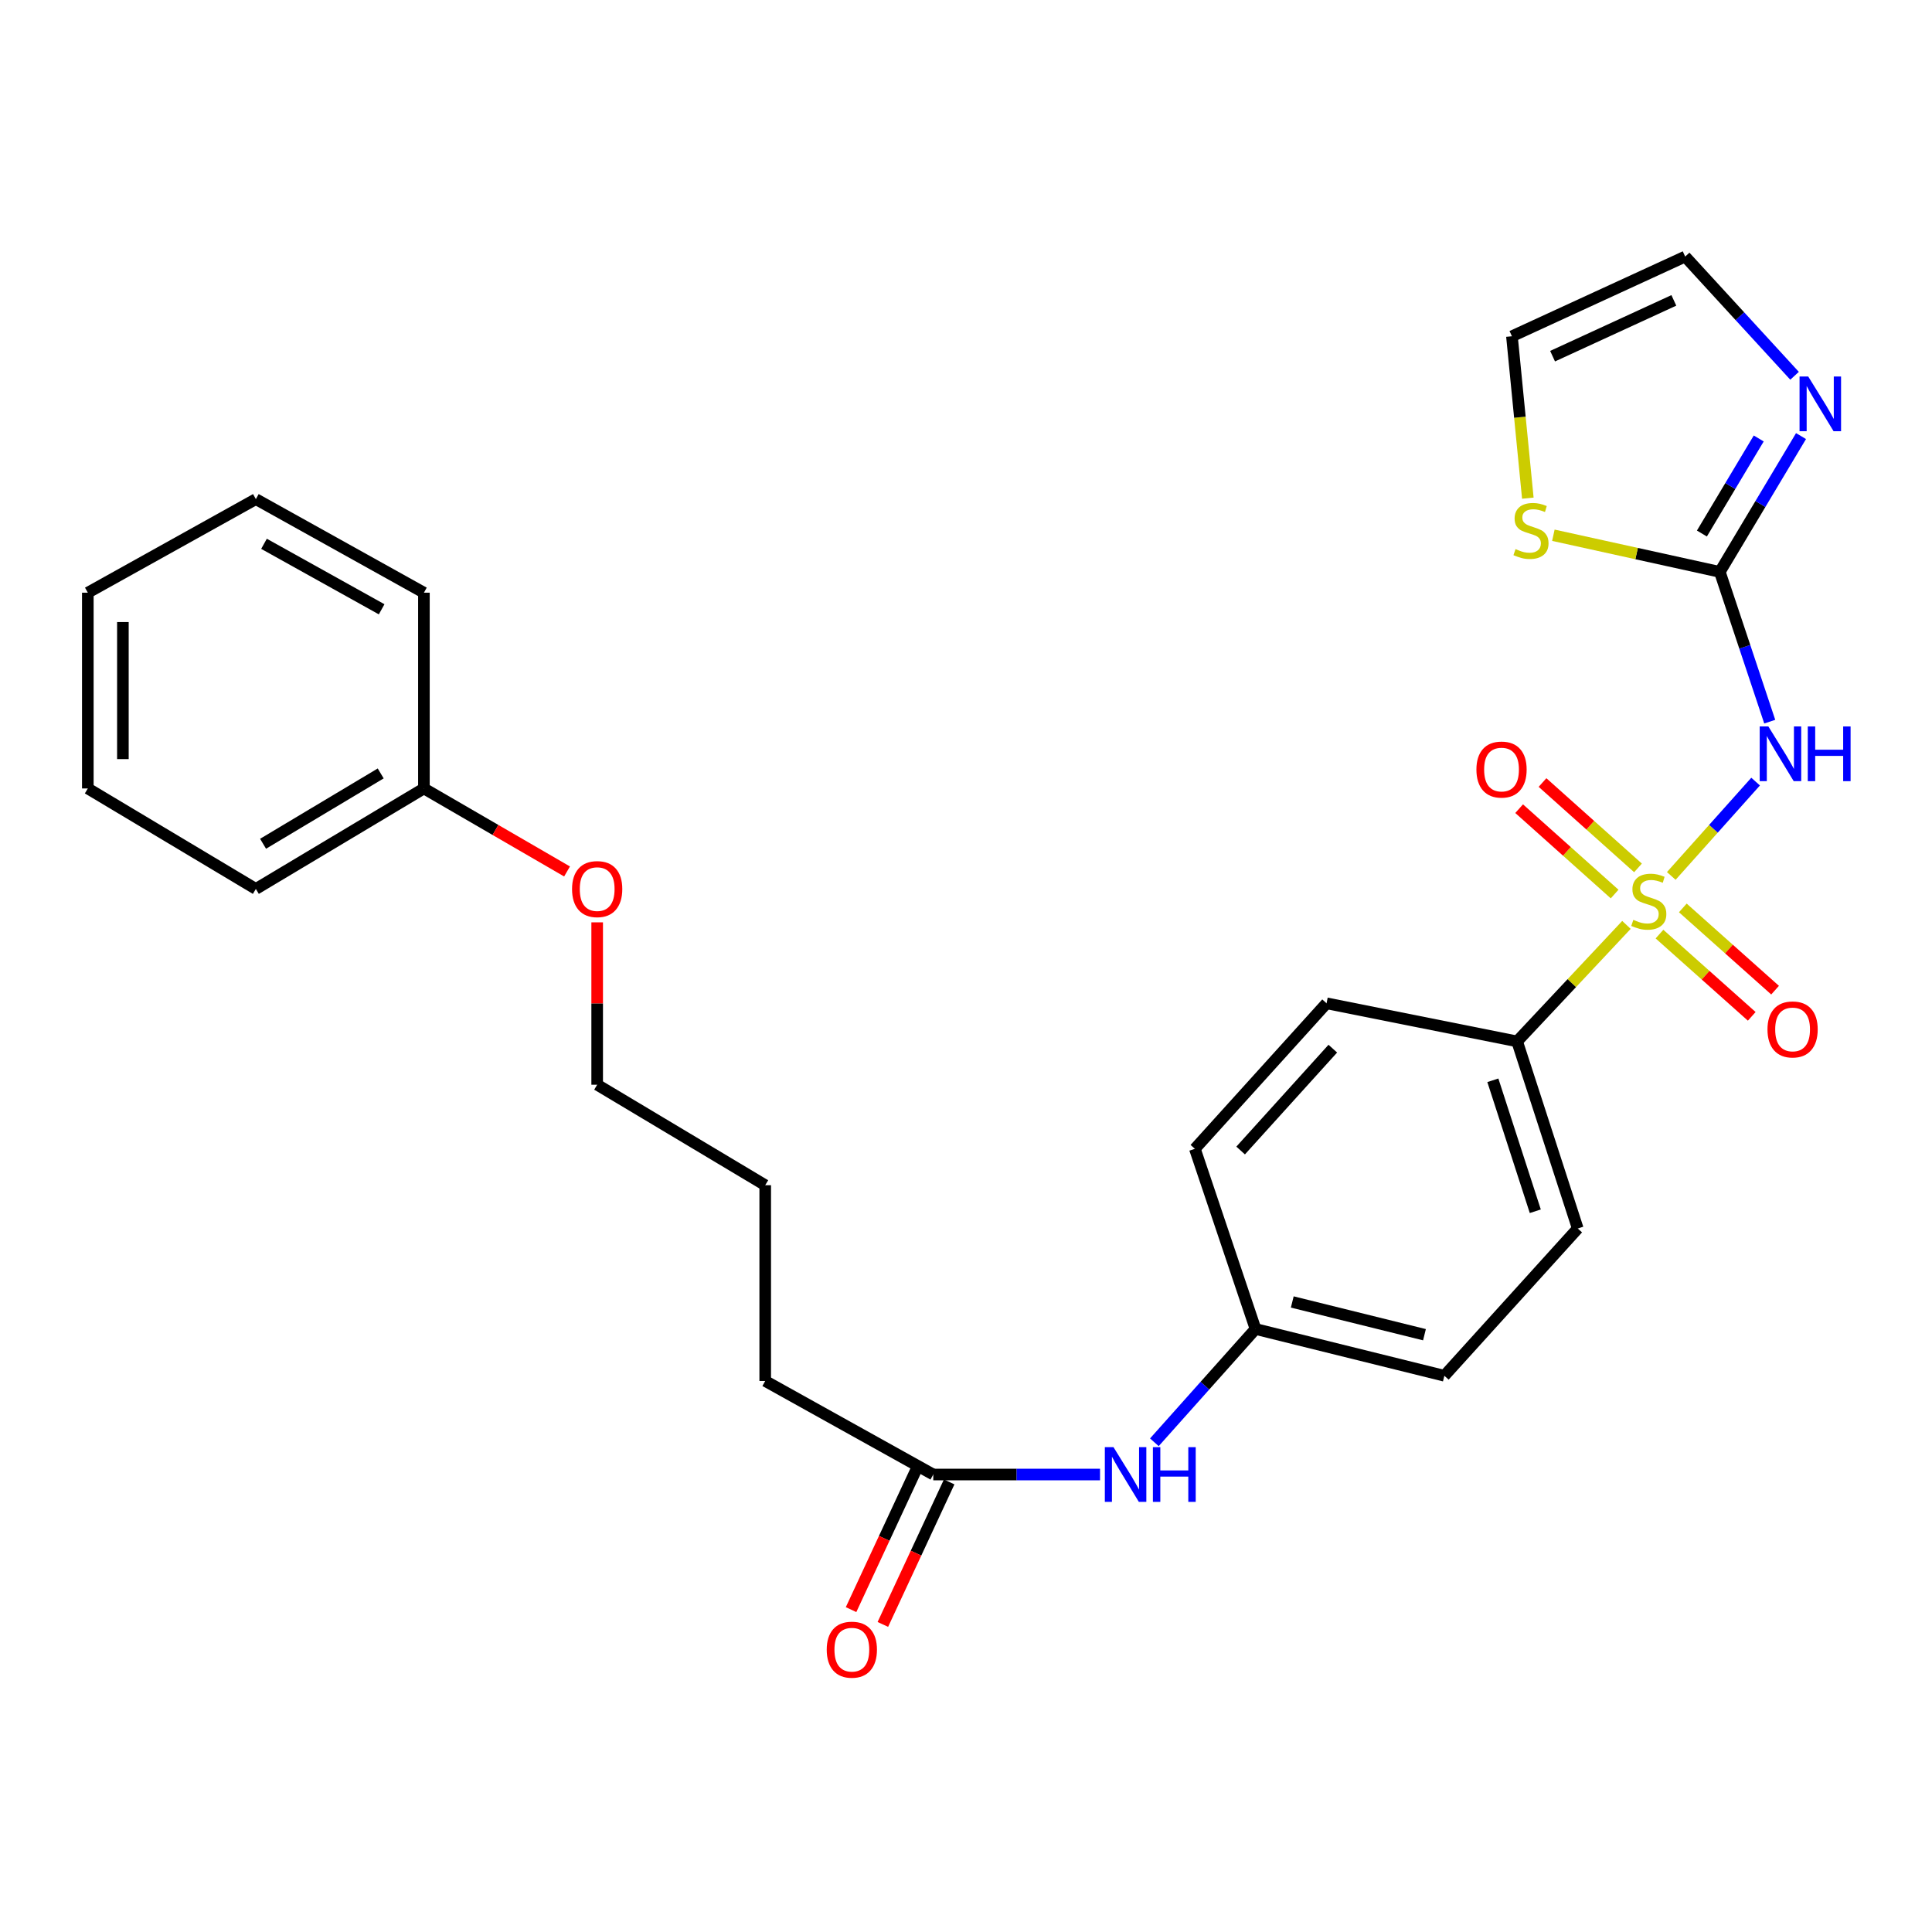 <?xml version='1.0' encoding='iso-8859-1'?>
<svg version='1.1' baseProfile='full'
              xmlns='http://www.w3.org/2000/svg'
                      xmlns:rdkit='http://www.rdkit.org/xml'
                      xmlns:xlink='http://www.w3.org/1999/xlink'
                  xml:space='preserve'
width='1000px' height='1000px' viewBox='0 0 1000 1000'>
<!-- END OF HEADER -->
<rect style='opacity:1.0;fill:#FFFFFF;stroke:none' width='1000' height='1000' x='0' y='0'> </rect>
<path class='bond-0' d='M 865.05,453.381 L 886.876,428.968' style='fill:none;fill-rule:evenodd;stroke:#CCCC00;stroke-width:6px;stroke-linecap:butt;stroke-linejoin:miter;stroke-opacity:1' />
<path class='bond-0' d='M 886.876,428.968 L 908.701,404.555' style='fill:none;fill-rule:evenodd;stroke:#0000FF;stroke-width:6px;stroke-linecap:butt;stroke-linejoin:miter;stroke-opacity:1' />
<path class='bond-1' d='M 841.844,478.727 L 813.551,508.879' style='fill:none;fill-rule:evenodd;stroke:#CCCC00;stroke-width:6px;stroke-linecap:butt;stroke-linejoin:miter;stroke-opacity:1' />
<path class='bond-1' d='M 813.551,508.879 L 785.257,539.031' style='fill:none;fill-rule:evenodd;stroke:#000000;stroke-width:6px;stroke-linecap:butt;stroke-linejoin:miter;stroke-opacity:1' />
<path class='bond-2' d='M 847.828,449.225 L 823.117,427.13' style='fill:none;fill-rule:evenodd;stroke:#CCCC00;stroke-width:6px;stroke-linecap:butt;stroke-linejoin:miter;stroke-opacity:1' />
<path class='bond-2' d='M 823.117,427.13 L 798.405,405.034' style='fill:none;fill-rule:evenodd;stroke:#FF0000;stroke-width:6px;stroke-linecap:butt;stroke-linejoin:miter;stroke-opacity:1' />
<path class='bond-2' d='M 835.728,462.758 L 811.016,440.662' style='fill:none;fill-rule:evenodd;stroke:#CCCC00;stroke-width:6px;stroke-linecap:butt;stroke-linejoin:miter;stroke-opacity:1' />
<path class='bond-2' d='M 811.016,440.662 L 786.305,418.567' style='fill:none;fill-rule:evenodd;stroke:#FF0000;stroke-width:6px;stroke-linecap:butt;stroke-linejoin:miter;stroke-opacity:1' />
<path class='bond-3' d='M 858.947,483.489 L 882.823,504.773' style='fill:none;fill-rule:evenodd;stroke:#CCCC00;stroke-width:6px;stroke-linecap:butt;stroke-linejoin:miter;stroke-opacity:1' />
<path class='bond-3' d='M 882.823,504.773 L 906.699,526.058' style='fill:none;fill-rule:evenodd;stroke:#FF0000;stroke-width:6px;stroke-linecap:butt;stroke-linejoin:miter;stroke-opacity:1' />
<path class='bond-3' d='M 871.027,469.938 L 894.903,491.222' style='fill:none;fill-rule:evenodd;stroke:#CCCC00;stroke-width:6px;stroke-linecap:butt;stroke-linejoin:miter;stroke-opacity:1' />
<path class='bond-3' d='M 894.903,491.222 L 918.779,512.507' style='fill:none;fill-rule:evenodd;stroke:#FF0000;stroke-width:6px;stroke-linecap:butt;stroke-linejoin:miter;stroke-opacity:1' />
<path class='bond-4' d='M 916.014,373.53 L 903.095,334.772' style='fill:none;fill-rule:evenodd;stroke:#0000FF;stroke-width:6px;stroke-linecap:butt;stroke-linejoin:miter;stroke-opacity:1' />
<path class='bond-4' d='M 903.095,334.772 L 890.175,296.014' style='fill:none;fill-rule:evenodd;stroke:#000000;stroke-width:6px;stroke-linecap:butt;stroke-linejoin:miter;stroke-opacity:1' />
<path class='bond-5' d='M 890.175,296.014 L 911.19,260.868' style='fill:none;fill-rule:evenodd;stroke:#000000;stroke-width:6px;stroke-linecap:butt;stroke-linejoin:miter;stroke-opacity:1' />
<path class='bond-5' d='M 911.19,260.868 L 932.204,225.721' style='fill:none;fill-rule:evenodd;stroke:#0000FF;stroke-width:6px;stroke-linecap:butt;stroke-linejoin:miter;stroke-opacity:1' />
<path class='bond-5' d='M 880.899,276.154 L 895.609,251.552' style='fill:none;fill-rule:evenodd;stroke:#000000;stroke-width:6px;stroke-linecap:butt;stroke-linejoin:miter;stroke-opacity:1' />
<path class='bond-5' d='M 895.609,251.552 L 910.319,226.949' style='fill:none;fill-rule:evenodd;stroke:#0000FF;stroke-width:6px;stroke-linecap:butt;stroke-linejoin:miter;stroke-opacity:1' />
<path class='bond-6' d='M 890.175,296.014 L 847.098,286.528' style='fill:none;fill-rule:evenodd;stroke:#000000;stroke-width:6px;stroke-linecap:butt;stroke-linejoin:miter;stroke-opacity:1' />
<path class='bond-6' d='M 847.098,286.528 L 804.02,277.042' style='fill:none;fill-rule:evenodd;stroke:#CCCC00;stroke-width:6px;stroke-linecap:butt;stroke-linejoin:miter;stroke-opacity:1' />
<path class='bond-7' d='M 928.859,194.504 L 900.552,163.653' style='fill:none;fill-rule:evenodd;stroke:#0000FF;stroke-width:6px;stroke-linecap:butt;stroke-linejoin:miter;stroke-opacity:1' />
<path class='bond-7' d='M 900.552,163.653 L 872.244,132.802' style='fill:none;fill-rule:evenodd;stroke:#000000;stroke-width:6px;stroke-linecap:butt;stroke-linejoin:miter;stroke-opacity:1' />
<path class='bond-8' d='M 785.257,539.031 L 816.643,635.871' style='fill:none;fill-rule:evenodd;stroke:#000000;stroke-width:6px;stroke-linecap:butt;stroke-linejoin:miter;stroke-opacity:1' />
<path class='bond-8' d='M 772.696,559.154 L 794.666,626.942' style='fill:none;fill-rule:evenodd;stroke:#000000;stroke-width:6px;stroke-linecap:butt;stroke-linejoin:miter;stroke-opacity:1' />
<path class='bond-9' d='M 785.257,539.031 L 686.622,519.304' style='fill:none;fill-rule:evenodd;stroke:#000000;stroke-width:6px;stroke-linecap:butt;stroke-linejoin:miter;stroke-opacity:1' />
<path class='bond-10' d='M 790.804,257.849 L 786.689,215.95' style='fill:none;fill-rule:evenodd;stroke:#CCCC00;stroke-width:6px;stroke-linecap:butt;stroke-linejoin:miter;stroke-opacity:1' />
<path class='bond-10' d='M 786.689,215.95 L 782.575,174.052' style='fill:none;fill-rule:evenodd;stroke:#000000;stroke-width:6px;stroke-linecap:butt;stroke-linejoin:miter;stroke-opacity:1' />
<path class='bond-11' d='M 483.059,763.209 L 526.216,763.209' style='fill:none;fill-rule:evenodd;stroke:#000000;stroke-width:6px;stroke-linecap:butt;stroke-linejoin:miter;stroke-opacity:1' />
<path class='bond-11' d='M 526.216,763.209 L 569.373,763.209' style='fill:none;fill-rule:evenodd;stroke:#0000FF;stroke-width:6px;stroke-linecap:butt;stroke-linejoin:miter;stroke-opacity:1' />
<path class='bond-12' d='M 474.83,759.38 L 457.669,796.259' style='fill:none;fill-rule:evenodd;stroke:#000000;stroke-width:6px;stroke-linecap:butt;stroke-linejoin:miter;stroke-opacity:1' />
<path class='bond-12' d='M 457.669,796.259 L 440.508,833.139' style='fill:none;fill-rule:evenodd;stroke:#FF0000;stroke-width:6px;stroke-linecap:butt;stroke-linejoin:miter;stroke-opacity:1' />
<path class='bond-12' d='M 491.289,767.038 L 474.128,803.918' style='fill:none;fill-rule:evenodd;stroke:#000000;stroke-width:6px;stroke-linecap:butt;stroke-linejoin:miter;stroke-opacity:1' />
<path class='bond-12' d='M 474.128,803.918 L 456.967,840.798' style='fill:none;fill-rule:evenodd;stroke:#FF0000;stroke-width:6px;stroke-linecap:butt;stroke-linejoin:miter;stroke-opacity:1' />
<path class='bond-13' d='M 483.059,763.209 L 396.073,714.789' style='fill:none;fill-rule:evenodd;stroke:#000000;stroke-width:6px;stroke-linecap:butt;stroke-linejoin:miter;stroke-opacity:1' />
<path class='bond-14' d='M 597.497,746.525 L 623.674,717.203' style='fill:none;fill-rule:evenodd;stroke:#0000FF;stroke-width:6px;stroke-linecap:butt;stroke-linejoin:miter;stroke-opacity:1' />
<path class='bond-14' d='M 623.674,717.203 L 649.851,687.881' style='fill:none;fill-rule:evenodd;stroke:#000000;stroke-width:6px;stroke-linecap:butt;stroke-linejoin:miter;stroke-opacity:1' />
<path class='bond-15' d='M 872.244,132.802 L 782.575,174.052' style='fill:none;fill-rule:evenodd;stroke:#000000;stroke-width:6px;stroke-linecap:butt;stroke-linejoin:miter;stroke-opacity:1' />
<path class='bond-15' d='M 866.38,155.482 L 803.612,184.357' style='fill:none;fill-rule:evenodd;stroke:#000000;stroke-width:6px;stroke-linecap:butt;stroke-linejoin:miter;stroke-opacity:1' />
<path class='bond-16' d='M 816.643,635.871 L 747.599,712.096' style='fill:none;fill-rule:evenodd;stroke:#000000;stroke-width:6px;stroke-linecap:butt;stroke-linejoin:miter;stroke-opacity:1' />
<path class='bond-17' d='M 686.622,519.304 L 618.465,594.622' style='fill:none;fill-rule:evenodd;stroke:#000000;stroke-width:6px;stroke-linecap:butt;stroke-linejoin:miter;stroke-opacity:1' />
<path class='bond-17' d='M 689.859,542.783 L 642.149,595.505' style='fill:none;fill-rule:evenodd;stroke:#000000;stroke-width:6px;stroke-linecap:butt;stroke-linejoin:miter;stroke-opacity:1' />
<path class='bond-18' d='M 649.851,687.881 L 618.465,594.622' style='fill:none;fill-rule:evenodd;stroke:#000000;stroke-width:6px;stroke-linecap:butt;stroke-linejoin:miter;stroke-opacity:1' />
<path class='bond-19' d='M 649.851,687.881 L 747.599,712.096' style='fill:none;fill-rule:evenodd;stroke:#000000;stroke-width:6px;stroke-linecap:butt;stroke-linejoin:miter;stroke-opacity:1' />
<path class='bond-19' d='M 668.878,673.893 L 737.302,690.843' style='fill:none;fill-rule:evenodd;stroke:#000000;stroke-width:6px;stroke-linecap:butt;stroke-linejoin:miter;stroke-opacity:1' />
<path class='bond-20' d='M 219.417,408.103 L 256.461,429.587' style='fill:none;fill-rule:evenodd;stroke:#000000;stroke-width:6px;stroke-linecap:butt;stroke-linejoin:miter;stroke-opacity:1' />
<path class='bond-20' d='M 256.461,429.587 L 293.505,451.071' style='fill:none;fill-rule:evenodd;stroke:#FF0000;stroke-width:6px;stroke-linecap:butt;stroke-linejoin:miter;stroke-opacity:1' />
<path class='bond-21' d='M 219.417,408.103 L 132.431,460.113' style='fill:none;fill-rule:evenodd;stroke:#000000;stroke-width:6px;stroke-linecap:butt;stroke-linejoin:miter;stroke-opacity:1' />
<path class='bond-21' d='M 197.053,400.323 L 136.163,436.731' style='fill:none;fill-rule:evenodd;stroke:#000000;stroke-width:6px;stroke-linecap:butt;stroke-linejoin:miter;stroke-opacity:1' />
<path class='bond-22' d='M 219.417,408.103 L 219.417,306.775' style='fill:none;fill-rule:evenodd;stroke:#000000;stroke-width:6px;stroke-linecap:butt;stroke-linejoin:miter;stroke-opacity:1' />
<path class='bond-23' d='M 309.096,477.407 L 309.096,519.429' style='fill:none;fill-rule:evenodd;stroke:#FF0000;stroke-width:6px;stroke-linecap:butt;stroke-linejoin:miter;stroke-opacity:1' />
<path class='bond-23' d='M 309.096,519.429 L 309.096,561.451' style='fill:none;fill-rule:evenodd;stroke:#000000;stroke-width:6px;stroke-linecap:butt;stroke-linejoin:miter;stroke-opacity:1' />
<path class='bond-24' d='M 396.073,714.789 L 396.073,613.461' style='fill:none;fill-rule:evenodd;stroke:#000000;stroke-width:6px;stroke-linecap:butt;stroke-linejoin:miter;stroke-opacity:1' />
<path class='bond-25' d='M 309.096,561.451 L 396.073,613.461' style='fill:none;fill-rule:evenodd;stroke:#000000;stroke-width:6px;stroke-linecap:butt;stroke-linejoin:miter;stroke-opacity:1' />
<path class='bond-26' d='M 132.431,460.113 L 45.455,408.103' style='fill:none;fill-rule:evenodd;stroke:#000000;stroke-width:6px;stroke-linecap:butt;stroke-linejoin:miter;stroke-opacity:1' />
<path class='bond-27' d='M 219.417,306.775 L 132.431,258.345' style='fill:none;fill-rule:evenodd;stroke:#000000;stroke-width:6px;stroke-linecap:butt;stroke-linejoin:miter;stroke-opacity:1' />
<path class='bond-27' d='M 197.539,315.372 L 136.648,281.471' style='fill:none;fill-rule:evenodd;stroke:#000000;stroke-width:6px;stroke-linecap:butt;stroke-linejoin:miter;stroke-opacity:1' />
<path class='bond-28' d='M 45.455,408.103 L 45.455,306.775' style='fill:none;fill-rule:evenodd;stroke:#000000;stroke-width:6px;stroke-linecap:butt;stroke-linejoin:miter;stroke-opacity:1' />
<path class='bond-28' d='M 63.608,392.904 L 63.608,321.974' style='fill:none;fill-rule:evenodd;stroke:#000000;stroke-width:6px;stroke-linecap:butt;stroke-linejoin:miter;stroke-opacity:1' />
<path class='bond-29' d='M 132.431,258.345 L 45.455,306.775' style='fill:none;fill-rule:evenodd;stroke:#000000;stroke-width:6px;stroke-linecap:butt;stroke-linejoin:miter;stroke-opacity:1' />
<path  class='atom-0' d='M 845.414 476.116
Q 845.734 476.236, 847.054 476.796
Q 848.374 477.356, 849.814 477.716
Q 851.294 478.036, 852.734 478.036
Q 855.414 478.036, 856.974 476.756
Q 858.534 475.436, 858.534 473.156
Q 858.534 471.596, 857.734 470.636
Q 856.974 469.676, 855.774 469.156
Q 854.574 468.636, 852.574 468.036
Q 850.054 467.276, 848.534 466.556
Q 847.054 465.836, 845.974 464.316
Q 844.934 462.796, 844.934 460.236
Q 844.934 456.676, 847.334 454.476
Q 849.774 452.276, 854.574 452.276
Q 857.854 452.276, 861.574 453.836
L 860.654 456.916
Q 857.254 455.516, 854.694 455.516
Q 851.934 455.516, 850.414 456.676
Q 848.894 457.796, 848.934 459.756
Q 848.934 461.276, 849.694 462.196
Q 850.494 463.116, 851.614 463.636
Q 852.774 464.156, 854.694 464.756
Q 857.254 465.556, 858.774 466.356
Q 860.294 467.156, 861.374 468.796
Q 862.494 470.396, 862.494 473.156
Q 862.494 477.076, 859.854 479.196
Q 857.254 481.276, 852.894 481.276
Q 850.374 481.276, 848.454 480.716
Q 846.574 480.196, 844.334 479.276
L 845.414 476.116
' fill='#CCCC00'/>
<path  class='atom-1' d='M 915.301 376.011
L 924.581 391.011
Q 925.501 392.491, 926.981 395.171
Q 928.461 397.851, 928.541 398.011
L 928.541 376.011
L 932.301 376.011
L 932.301 404.331
L 928.421 404.331
L 918.461 387.931
Q 917.301 386.011, 916.061 383.811
Q 914.861 381.611, 914.501 380.931
L 914.501 404.331
L 910.821 404.331
L 910.821 376.011
L 915.301 376.011
' fill='#0000FF'/>
<path  class='atom-1' d='M 935.701 376.011
L 939.541 376.011
L 939.541 388.051
L 954.021 388.051
L 954.021 376.011
L 957.861 376.011
L 957.861 404.331
L 954.021 404.331
L 954.021 391.251
L 939.541 391.251
L 939.541 404.331
L 935.701 404.331
L 935.701 376.011
' fill='#0000FF'/>
<path  class='atom-3' d='M 935.926 194.868
L 945.206 209.868
Q 946.126 211.348, 947.606 214.028
Q 949.086 216.708, 949.166 216.868
L 949.166 194.868
L 952.926 194.868
L 952.926 223.188
L 949.046 223.188
L 939.086 206.788
Q 937.926 204.868, 936.686 202.668
Q 935.486 200.468, 935.126 199.788
L 935.126 223.188
L 931.446 223.188
L 931.446 194.868
L 935.926 194.868
' fill='#0000FF'/>
<path  class='atom-5' d='M 784.438 284.212
Q 784.758 284.332, 786.078 284.892
Q 787.398 285.452, 788.838 285.812
Q 790.318 286.132, 791.758 286.132
Q 794.438 286.132, 795.998 284.852
Q 797.558 283.532, 797.558 281.252
Q 797.558 279.692, 796.758 278.732
Q 795.998 277.772, 794.798 277.252
Q 793.598 276.732, 791.598 276.132
Q 789.078 275.372, 787.558 274.652
Q 786.078 273.932, 784.998 272.412
Q 783.958 270.892, 783.958 268.332
Q 783.958 264.772, 786.358 262.572
Q 788.798 260.372, 793.598 260.372
Q 796.878 260.372, 800.598 261.932
L 799.678 265.012
Q 796.278 263.612, 793.718 263.612
Q 790.958 263.612, 789.438 264.772
Q 787.918 265.892, 787.958 267.852
Q 787.958 269.372, 788.718 270.292
Q 789.518 271.212, 790.638 271.732
Q 791.798 272.252, 793.718 272.852
Q 796.278 273.652, 797.798 274.452
Q 799.318 275.252, 800.398 276.892
Q 801.518 278.492, 801.518 281.252
Q 801.518 285.172, 798.878 287.292
Q 796.278 289.372, 791.918 289.372
Q 789.398 289.372, 787.478 288.812
Q 785.598 288.292, 783.358 287.372
L 784.438 284.212
' fill='#CCCC00'/>
<path  class='atom-6' d='M 764.189 398.319
Q 764.189 391.519, 767.549 387.719
Q 770.909 383.919, 777.189 383.919
Q 783.469 383.919, 786.829 387.719
Q 790.189 391.519, 790.189 398.319
Q 790.189 405.199, 786.789 409.119
Q 783.389 412.999, 777.189 412.999
Q 770.949 412.999, 767.549 409.119
Q 764.189 405.239, 764.189 398.319
M 777.189 409.799
Q 781.509 409.799, 783.829 406.919
Q 786.189 403.999, 786.189 398.319
Q 786.189 392.759, 783.829 389.959
Q 781.509 387.119, 777.189 387.119
Q 772.869 387.119, 770.509 389.919
Q 768.189 392.719, 768.189 398.319
Q 768.189 404.039, 770.509 406.919
Q 772.869 409.799, 777.189 409.799
' fill='#FF0000'/>
<path  class='atom-7' d='M 914.844 532.828
Q 914.844 526.028, 918.204 522.228
Q 921.564 518.428, 927.844 518.428
Q 934.124 518.428, 937.484 522.228
Q 940.844 526.028, 940.844 532.828
Q 940.844 539.708, 937.444 543.628
Q 934.044 547.508, 927.844 547.508
Q 921.604 547.508, 918.204 543.628
Q 914.844 539.748, 914.844 532.828
M 927.844 544.308
Q 932.164 544.308, 934.484 541.428
Q 936.844 538.508, 936.844 532.828
Q 936.844 527.268, 934.484 524.468
Q 932.164 521.628, 927.844 521.628
Q 923.524 521.628, 921.164 524.428
Q 918.844 527.228, 918.844 532.828
Q 918.844 538.548, 921.164 541.428
Q 923.524 544.308, 927.844 544.308
' fill='#FF0000'/>
<path  class='atom-9' d='M 576.342 749.049
L 585.622 764.049
Q 586.542 765.529, 588.022 768.209
Q 589.502 770.889, 589.582 771.049
L 589.582 749.049
L 593.342 749.049
L 593.342 777.369
L 589.462 777.369
L 579.502 760.969
Q 578.342 759.049, 577.102 756.849
Q 575.902 754.649, 575.542 753.969
L 575.542 777.369
L 571.862 777.369
L 571.862 749.049
L 576.342 749.049
' fill='#0000FF'/>
<path  class='atom-9' d='M 596.742 749.049
L 600.582 749.049
L 600.582 761.089
L 615.062 761.089
L 615.062 749.049
L 618.902 749.049
L 618.902 777.369
L 615.062 777.369
L 615.062 764.289
L 600.582 764.289
L 600.582 777.369
L 596.742 777.369
L 596.742 749.049
' fill='#0000FF'/>
<path  class='atom-12' d='M 427.912 853.866
Q 427.912 847.066, 431.272 843.266
Q 434.632 839.466, 440.912 839.466
Q 447.192 839.466, 450.552 843.266
Q 453.912 847.066, 453.912 853.866
Q 453.912 860.746, 450.512 864.666
Q 447.112 868.546, 440.912 868.546
Q 434.672 868.546, 431.272 864.666
Q 427.912 860.786, 427.912 853.866
M 440.912 865.346
Q 445.232 865.346, 447.552 862.466
Q 449.912 859.546, 449.912 853.866
Q 449.912 848.306, 447.552 845.506
Q 445.232 842.666, 440.912 842.666
Q 436.592 842.666, 434.232 845.466
Q 431.912 848.266, 431.912 853.866
Q 431.912 859.586, 434.232 862.466
Q 436.592 865.346, 440.912 865.346
' fill='#FF0000'/>
<path  class='atom-19' d='M 296.096 460.193
Q 296.096 453.393, 299.456 449.593
Q 302.816 445.793, 309.096 445.793
Q 315.376 445.793, 318.736 449.593
Q 322.096 453.393, 322.096 460.193
Q 322.096 467.073, 318.696 470.993
Q 315.296 474.873, 309.096 474.873
Q 302.856 474.873, 299.456 470.993
Q 296.096 467.113, 296.096 460.193
M 309.096 471.673
Q 313.416 471.673, 315.736 468.793
Q 318.096 465.873, 318.096 460.193
Q 318.096 454.633, 315.736 451.833
Q 313.416 448.993, 309.096 448.993
Q 304.776 448.993, 302.416 451.793
Q 300.096 454.593, 300.096 460.193
Q 300.096 465.913, 302.416 468.793
Q 304.776 471.673, 309.096 471.673
' fill='#FF0000'/>
</svg>

